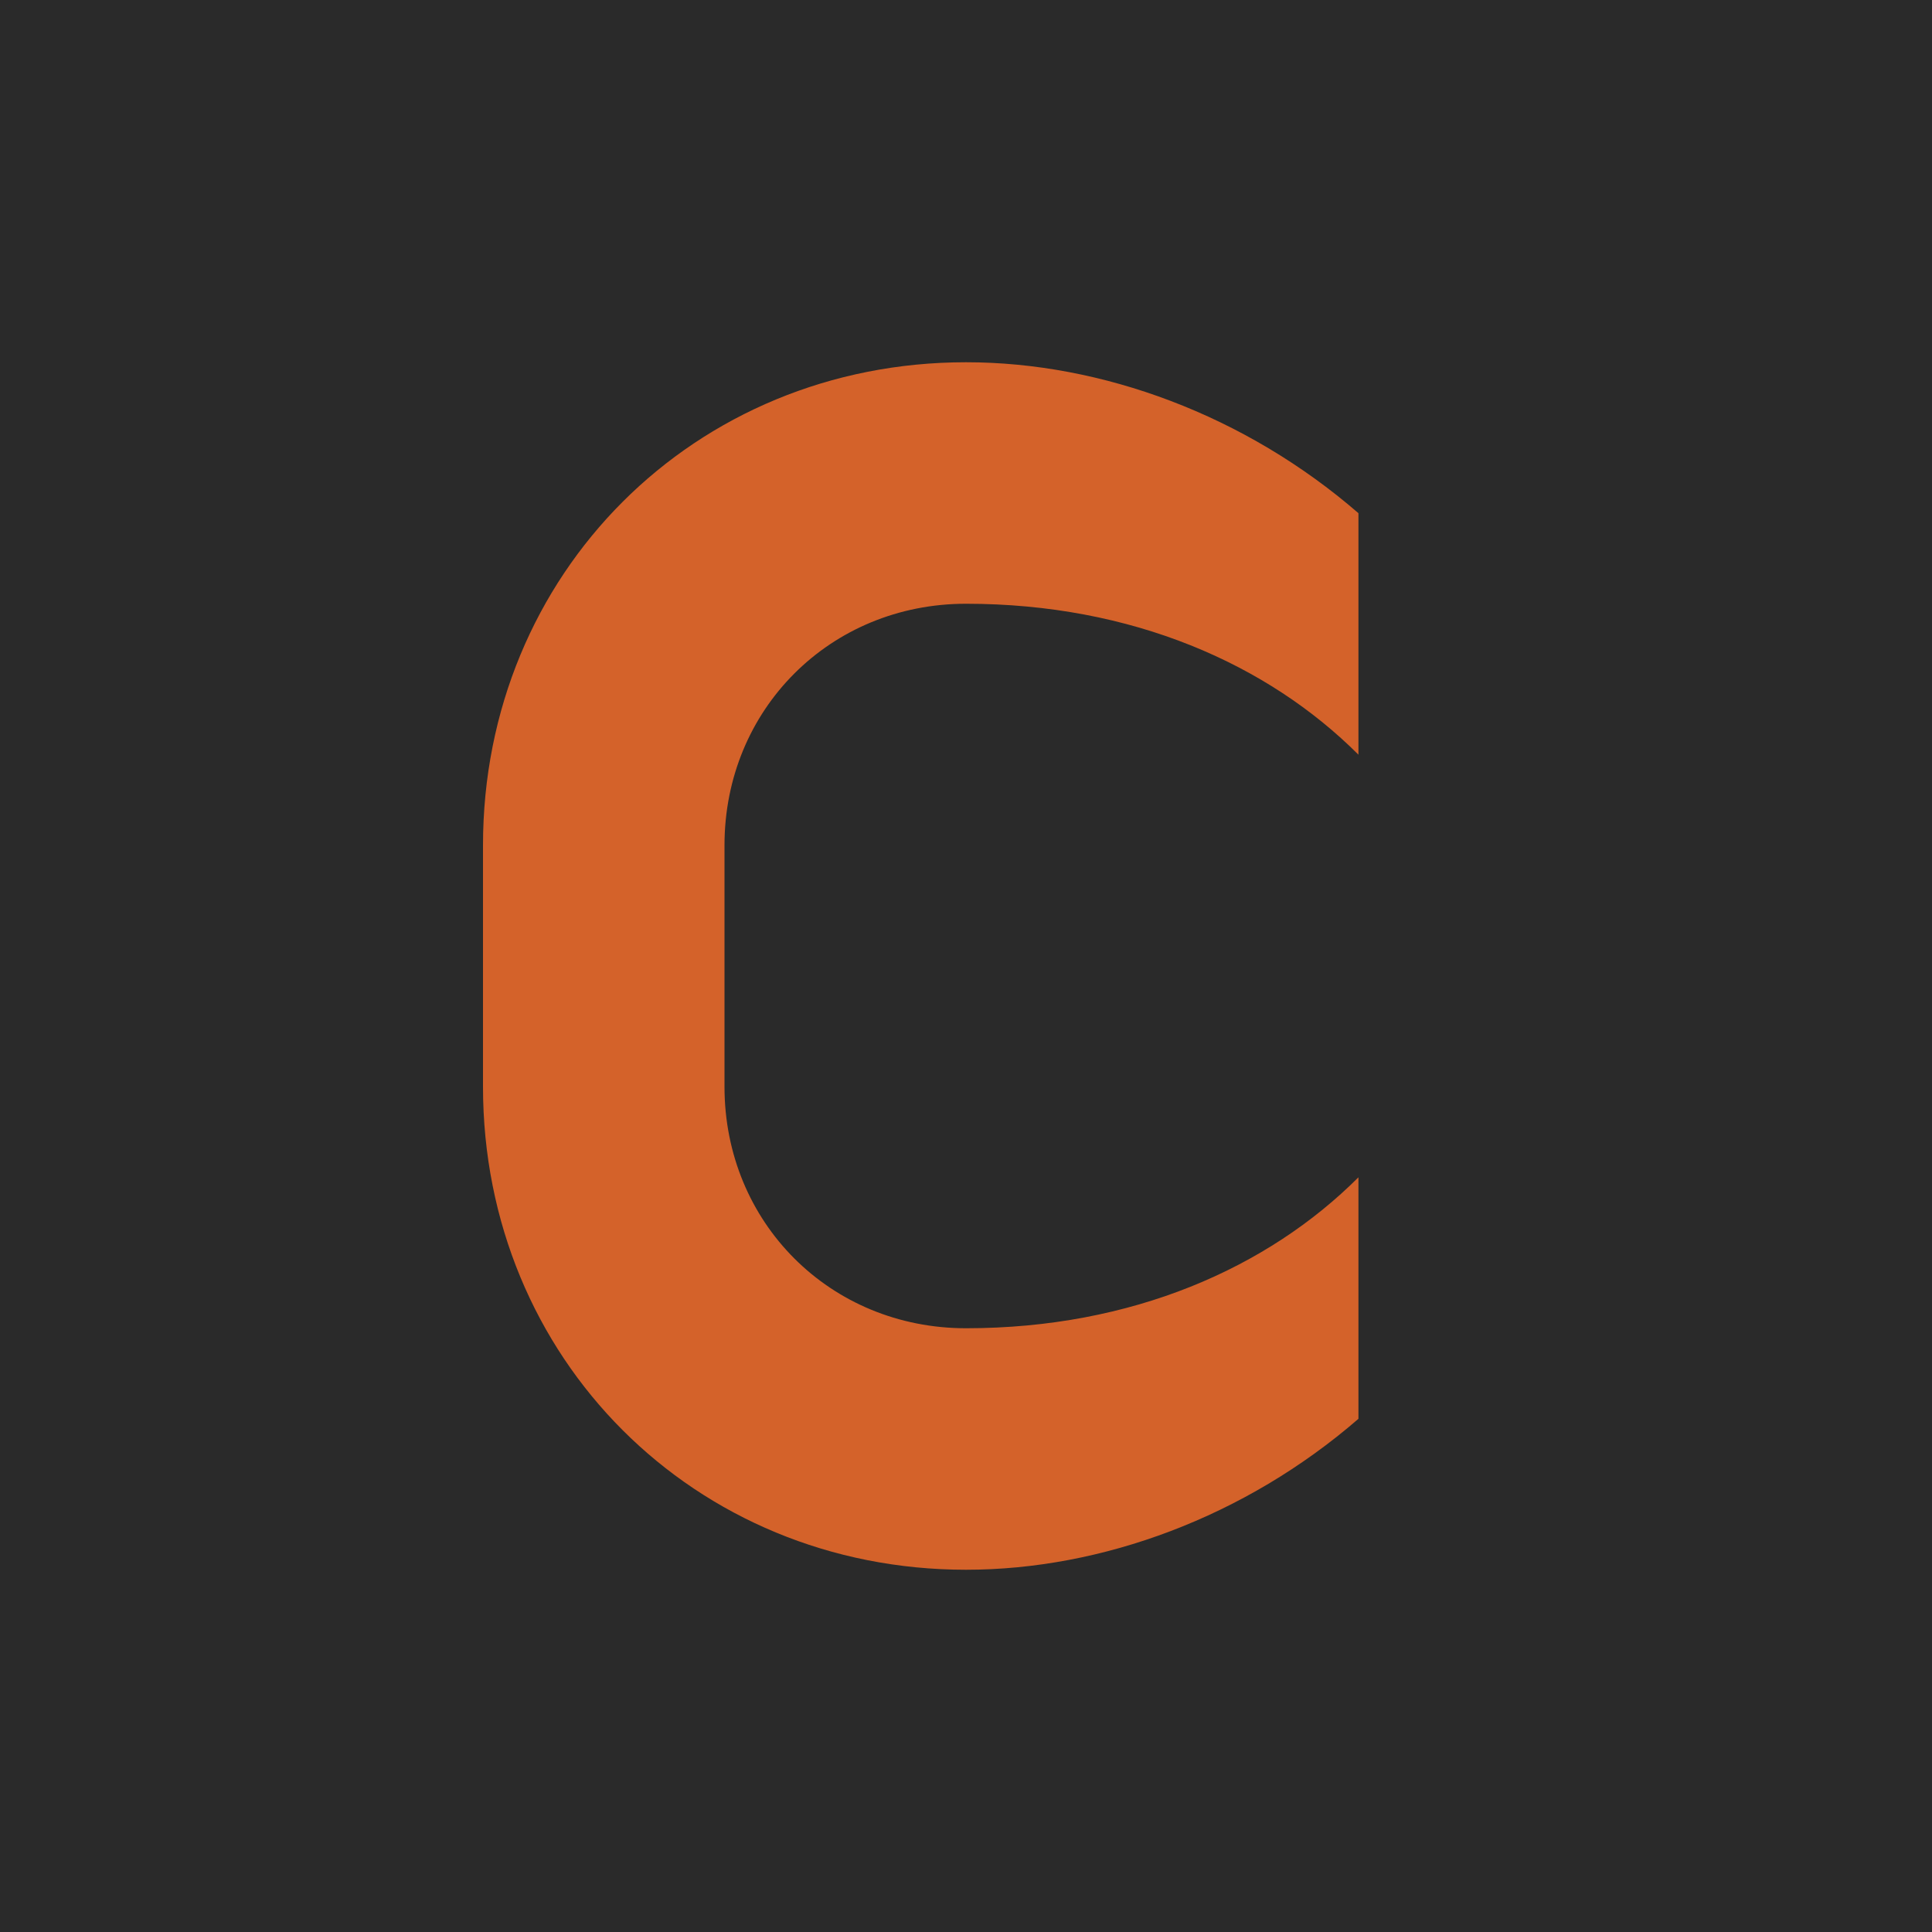 <svg xmlns="http://www.w3.org/2000/svg" viewBox="0 0 256 256">
<rect width="256" height="256" fill="#2A2A2A"/>
<path d="M180 68C165 55 146 48 128 48C92 48 64 76 64 112V144C64 180 92 208 128 208C146 208 165 201 180 188L180 156C168 168 150 176 128 176C110 176 96 162 96 144V112C96 94 110 80 128 80C150 80 168 88 180 100Z" fill="#D4622A"/>
</svg>